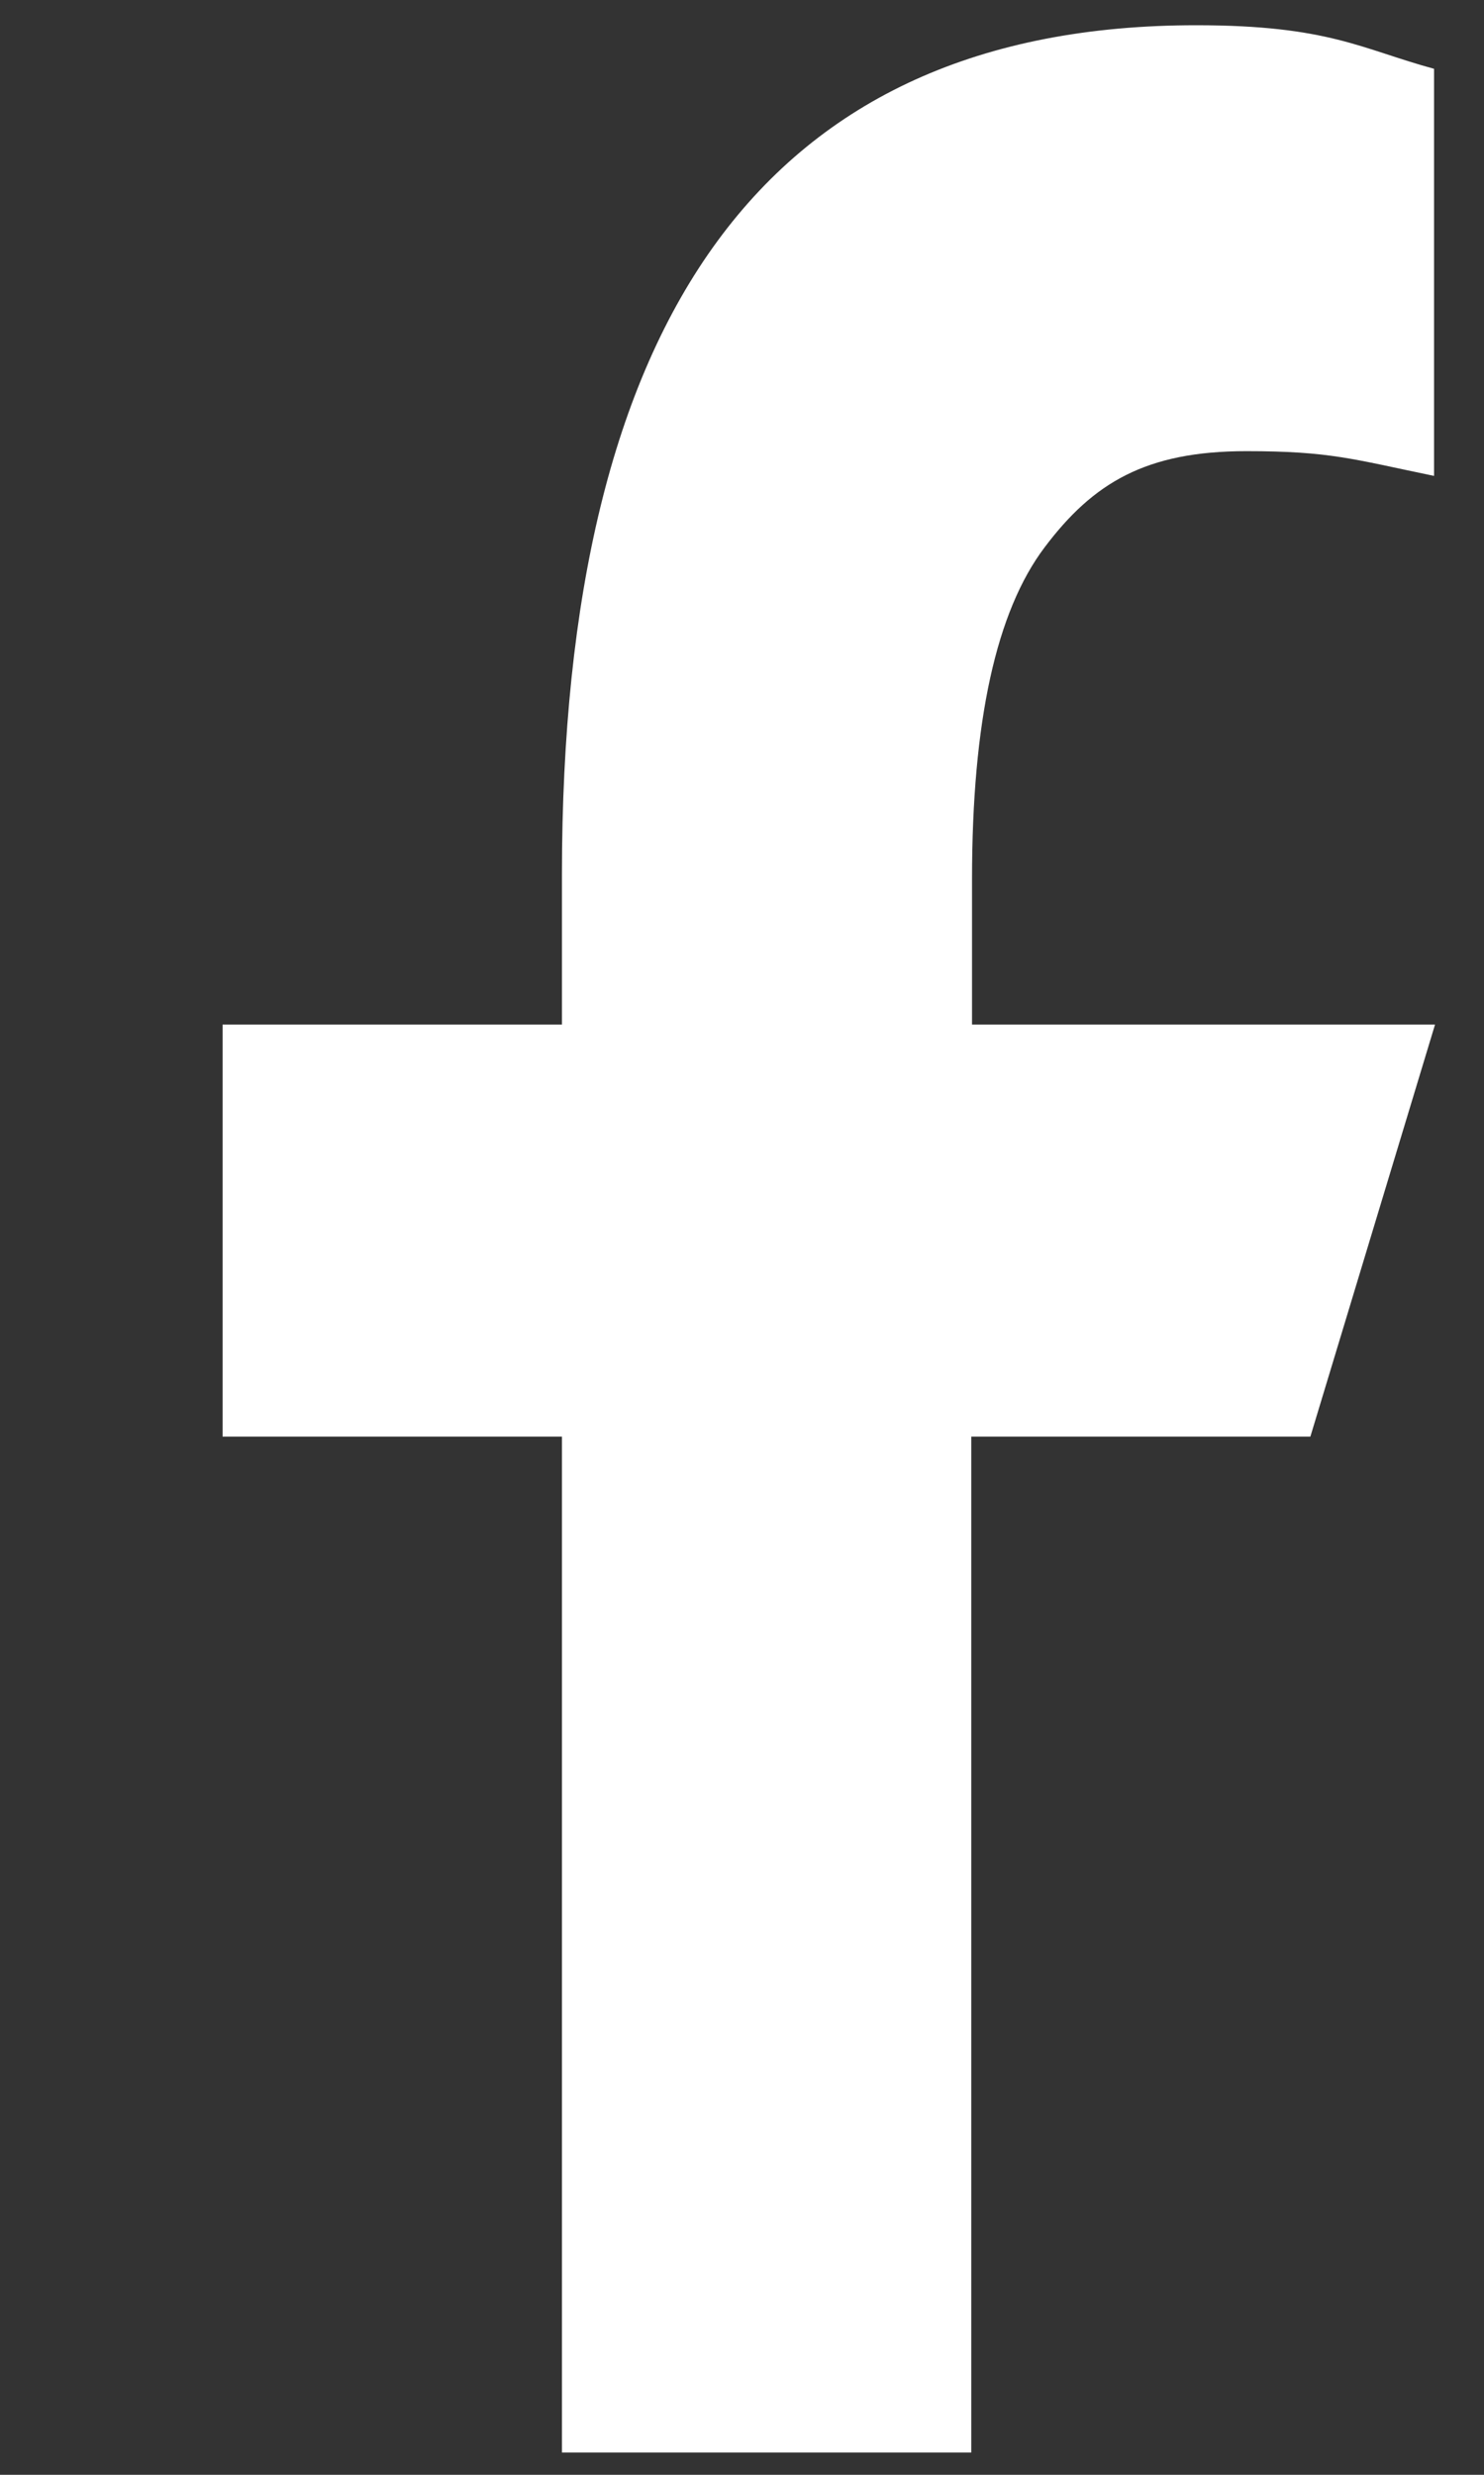 <svg width="6" height="10" viewBox="0 0 6 10" fill="none" xmlns="http://www.w3.org/2000/svg">
<rect x="0" y="0" width="6" height="10" fill="#333333" stroke="none"/>
<path d="M3.927 5.805V9.91H2.272V5.805H0.9V4.14H2.272V3.533C2.272 1.284 3.094 0.102 4.836 0.102C5.372 0.102 5.504 0.198 5.798 0.278V1.923C5.469 1.855 5.378 1.823 5.039 1.823C4.633 1.823 4.42 1.951 4.224 2.211C4.028 2.47 3.93 2.914 3.93 3.553V4.14H5.802L5.298 5.805H3.93H3.927Z" fill="white"/>
</svg>
